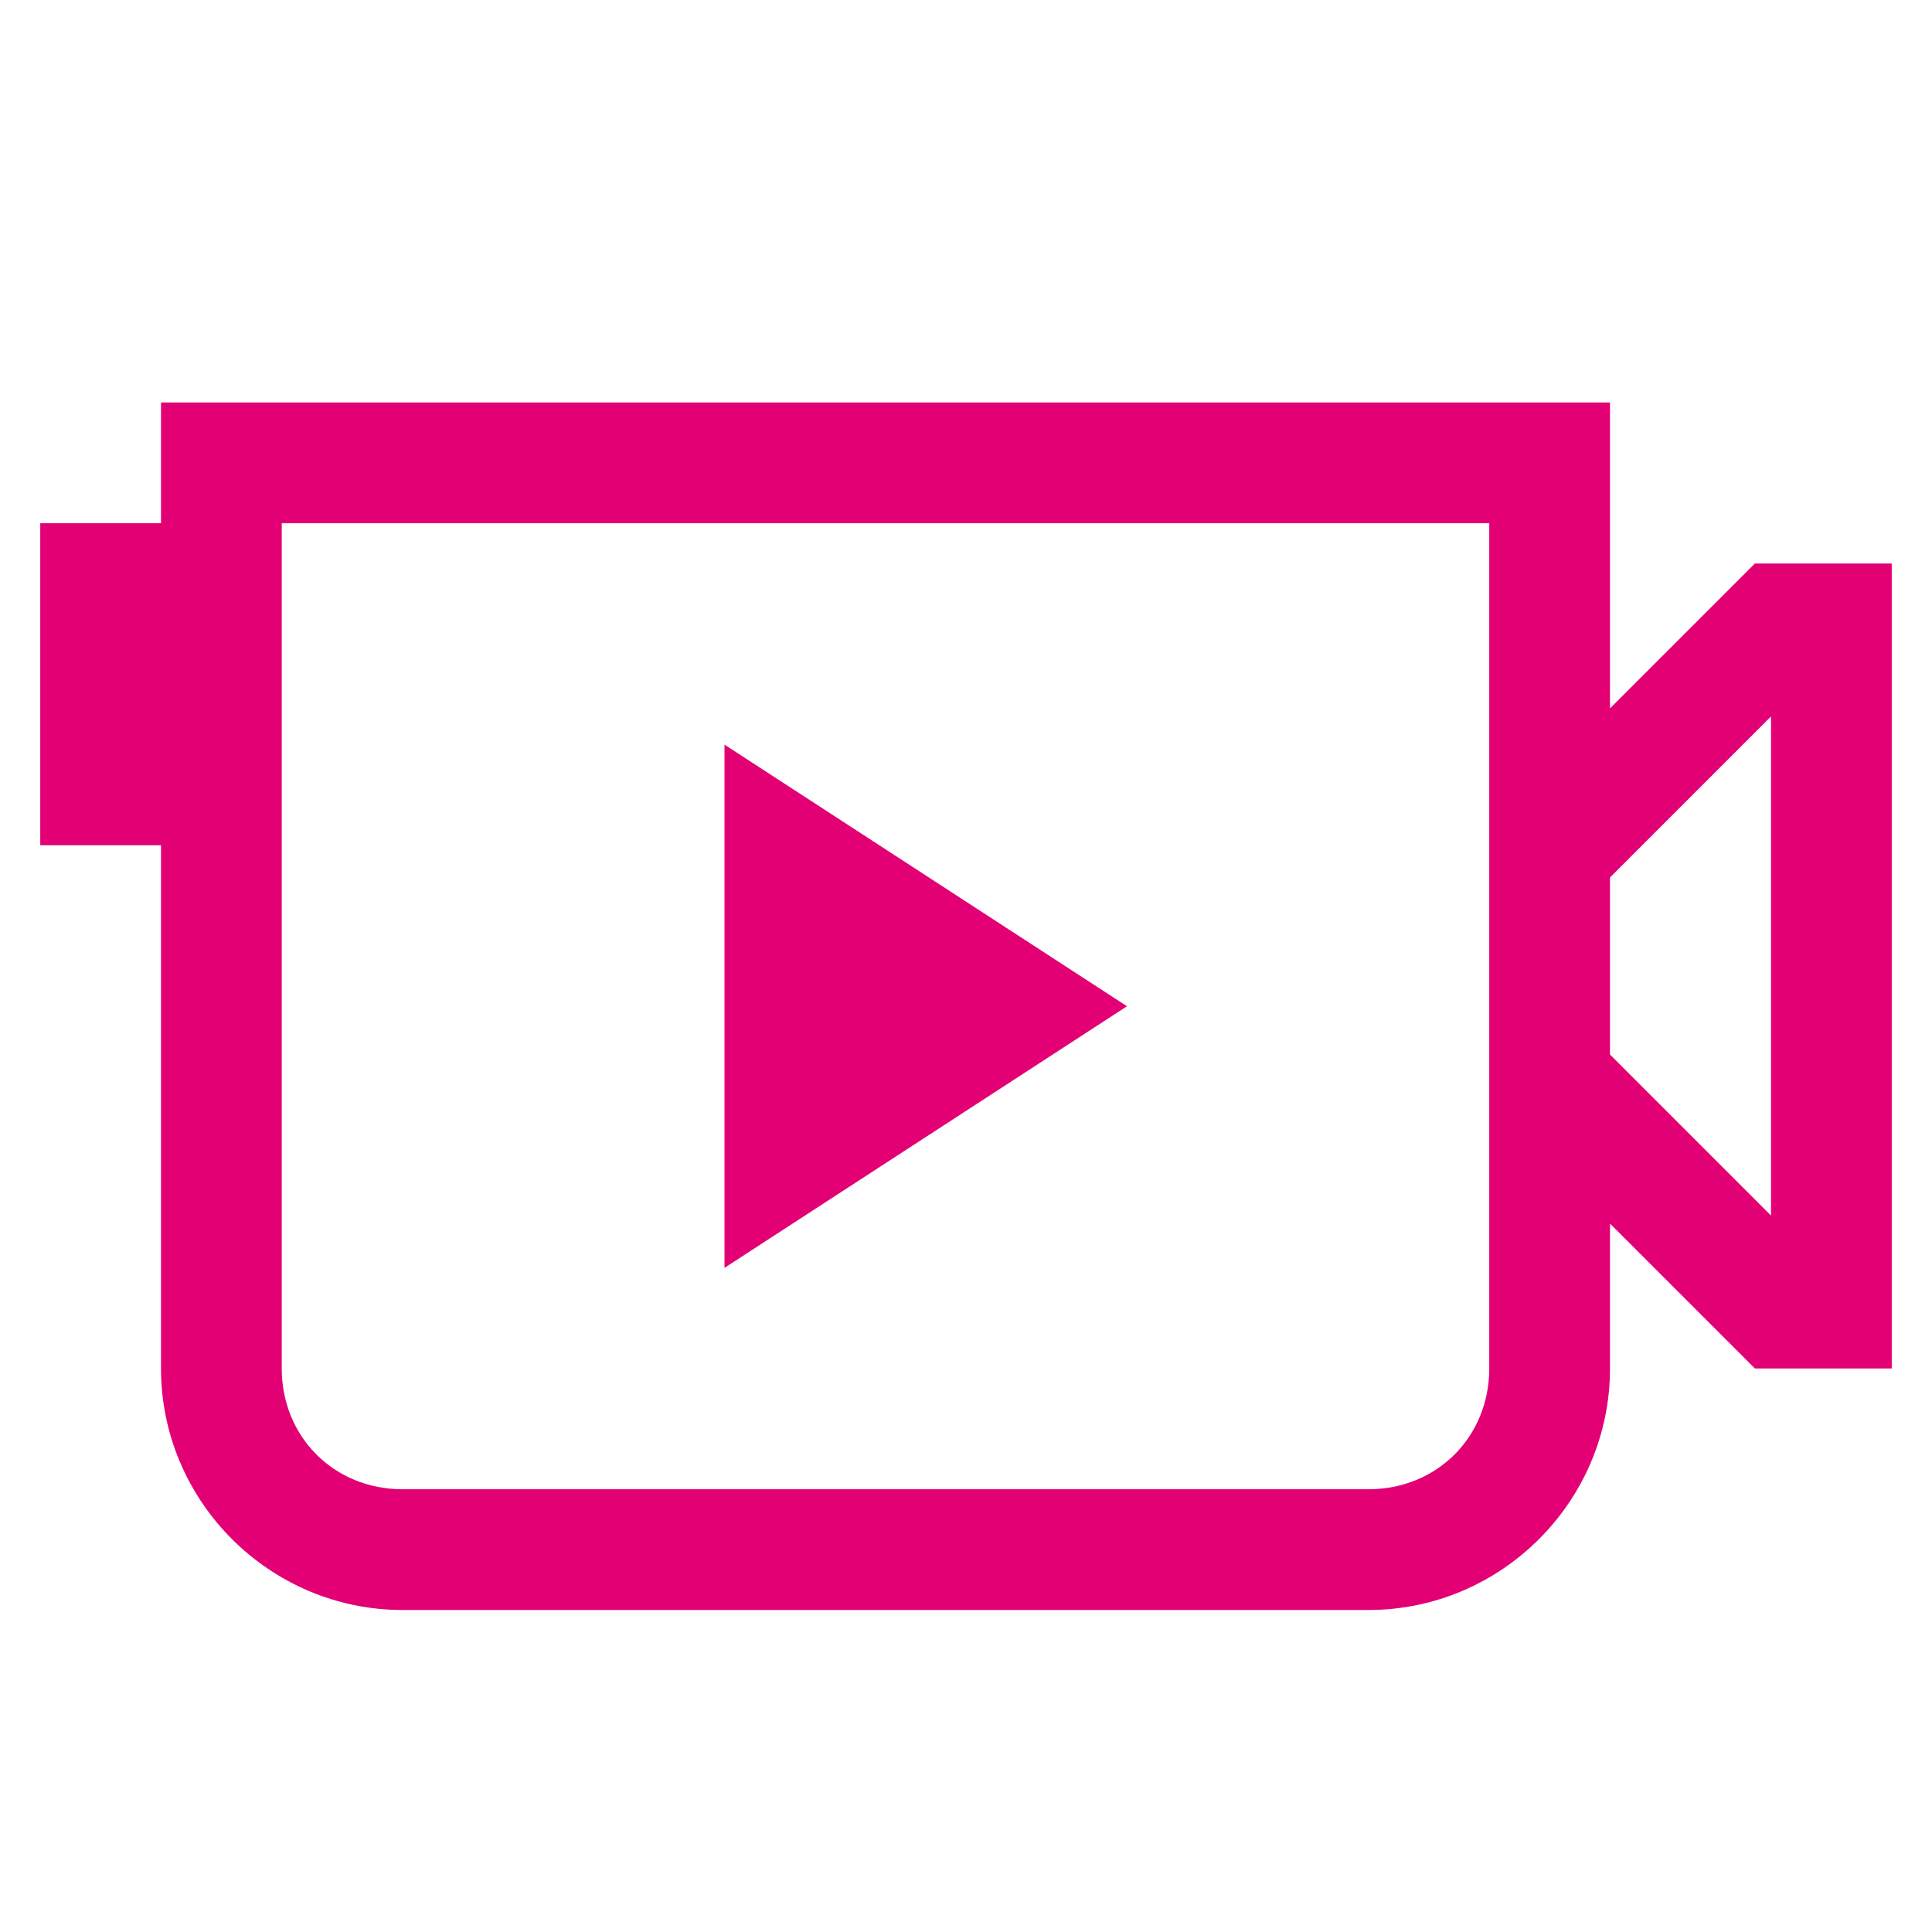 <svg width="24" height="24" viewBox="0 0 24 24" fill="none" xmlns="http://www.w3.org/2000/svg">
<path fill-rule="evenodd" clip-rule="evenodd" d="M20 5V8.8L21.8 7H23.5V17H21.8L20 15.2V17C20 18.65 18.65 20 17 20H5C3.35 20 2 18.65 2 17V10.5H0.5V6.5H2V5H20ZM18.5 6.5H3.5V17C3.5 17.85 4.15 18.5 5 18.5H17C17.85 18.5 18.5 17.85 18.5 17V6.5ZM9 9.25L14 12.5L9 15.75V9.25ZM22 8.9L20 10.9V13.1L22 15.1V8.9Z" fill="#E20074"/>
</svg>
